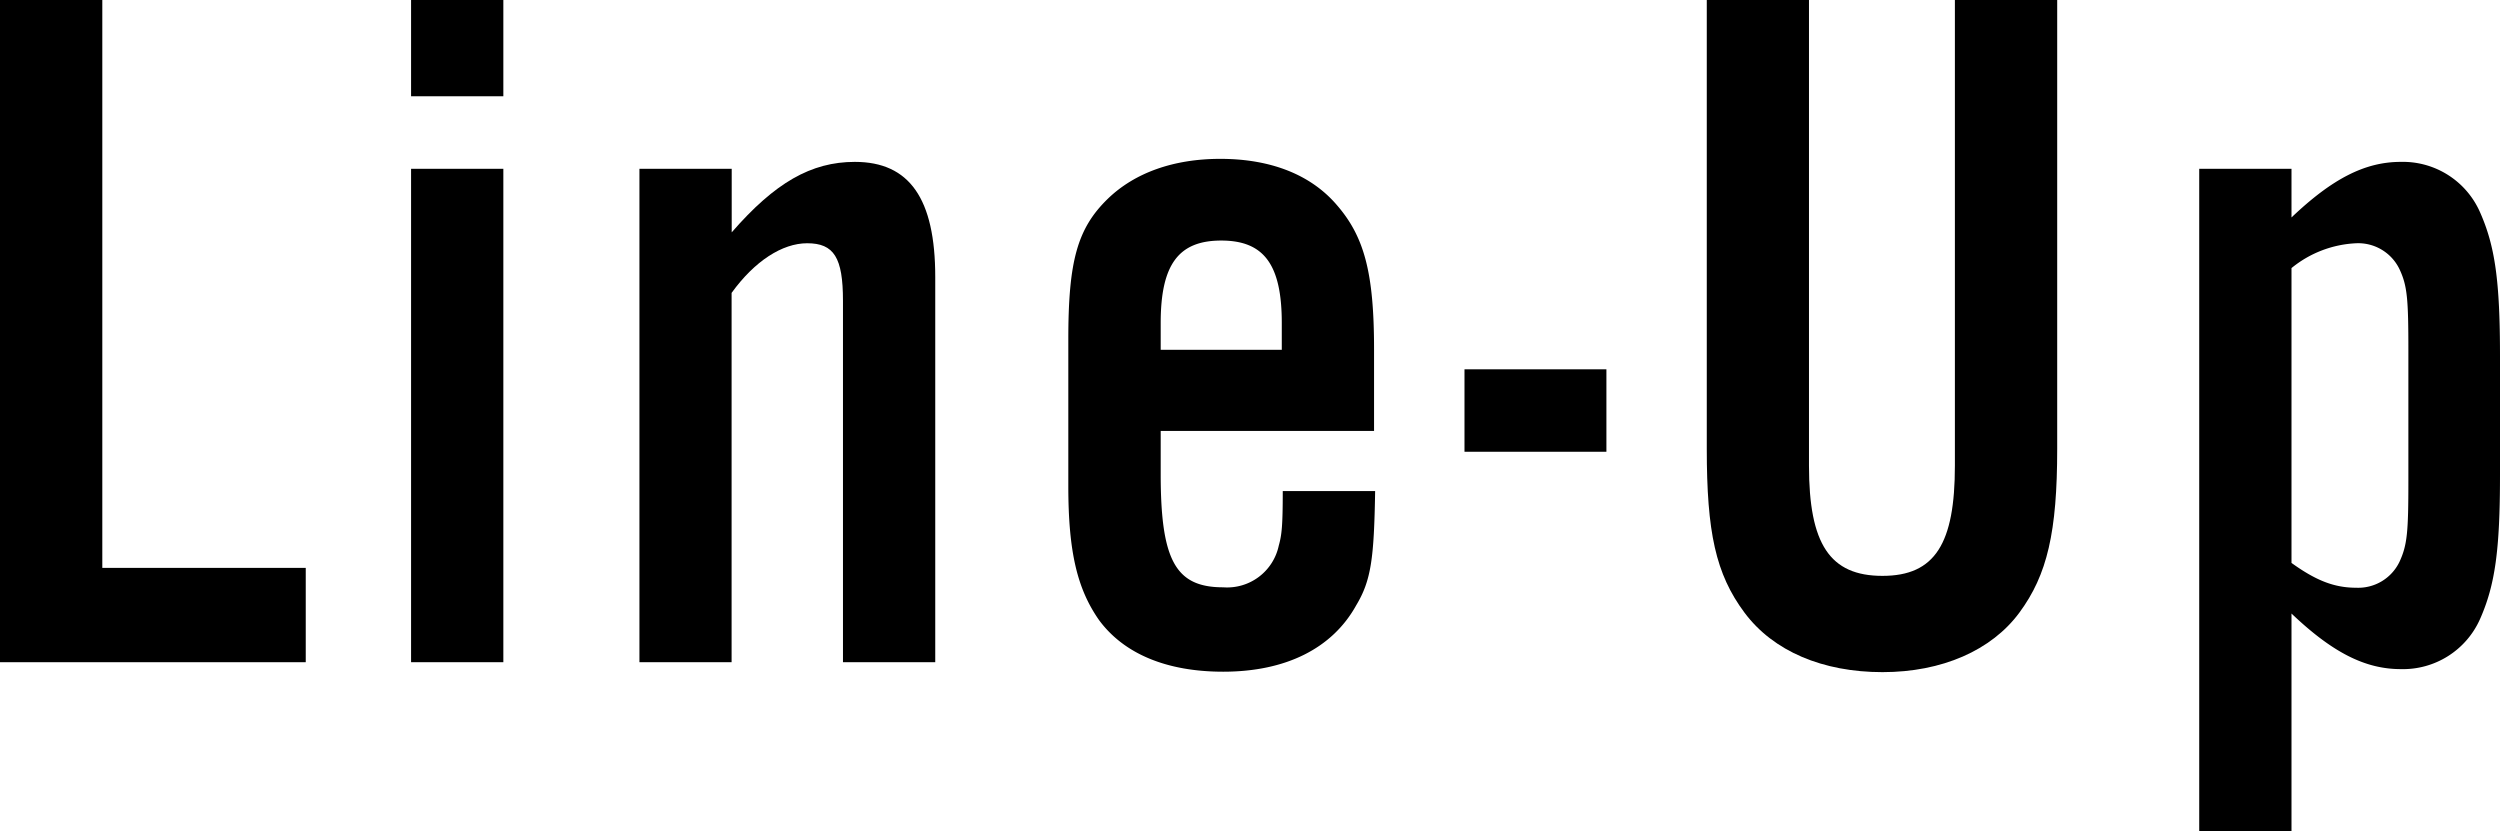 <svg xmlns="http://www.w3.org/2000/svg" width="231.65" height="77" viewBox="0 0 231.65 77">
  <title>line-up</title>
  <g id="レイヤー_2" data-name="レイヤー 2">
    <g id="レイヤー_" data-name="レイヤー １">
      <g>
        <path d="M9.48,52.62H28.33v8.74H0V0H9.48Z"/>
        <path d="M46.64,8.92H38.09V0h8.55Zm0,52.44H38.09V15.64h8.55Z"/>
        <path d="M67.8,21.53c4-4.6,7.36-6.53,11.41-6.53,5.06,0,7.45,3.4,7.45,10.67V61.36H78.11V27.87c0-4-.83-5.33-3.32-5.33-2.3,0-4.87,1.65-7,4.6V61.36H59.25V15.64H67.8Z"/>
        <path d="M107.55,39.93v4c0,8,1.38,10.49,5.79,10.49a4.89,4.89,0,0,0,5.15-3.86c.28-1,.37-1.84.37-5.06h8.56c-.1,6.25-.37,8.28-1.75,10.58-2.21,4-6.53,6.16-12.33,6.16-5.24,0-9.2-1.66-11.5-4.78-2-2.86-2.85-6.26-2.85-12.42V31.46c0-7.27.83-10.3,3.68-13.06,2.48-2.39,6.07-3.68,10.4-3.68,4.69,0,8.37,1.47,10.76,4.23,2.57,2.94,3.49,6.26,3.49,13.43v7.55Zm11.22-10c0-5.43-1.66-7.64-5.61-7.64s-5.61,2.21-5.61,7.64v2.48h11.22Z"/>
        <path d="M148.85,41.86H135.7V34.22h13.15Z"/>
        <path d="M190.62,0V41.58c0,7.73-.92,11.68-3.5,15.18s-7.17,5.52-12.69,5.52-10.12-1.93-12.79-5.52-3.49-7.45-3.49-15.18V0h9.47V43.15c0,7.26,1.93,10.21,6.81,10.21s6.71-3,6.71-10.21V0Z"/>
        <path d="M212.33,15.64v4.51c3.77-3.59,6.81-5.15,10.12-5.15a7.81,7.81,0,0,1,7.36,4.69c1.38,3.12,1.84,6.34,1.84,13.34V44c0,7-.46,10.21-1.84,13.34A7.81,7.81,0,0,1,222.45,62c-3.31,0-6.35-1.56-10.12-5.15V77h-8.55V15.64Zm0,36.52c2.3,1.66,4,2.3,6,2.3a4.24,4.24,0,0,0,4-2.39c.73-1.57.83-2.76.83-7.54V32.47c0-4.78-.1-6-.83-7.54a4.24,4.24,0,0,0-4-2.39,10.19,10.19,0,0,0-6,2.3Z"/>
      </g>
    </g>
  </g>
</svg>
